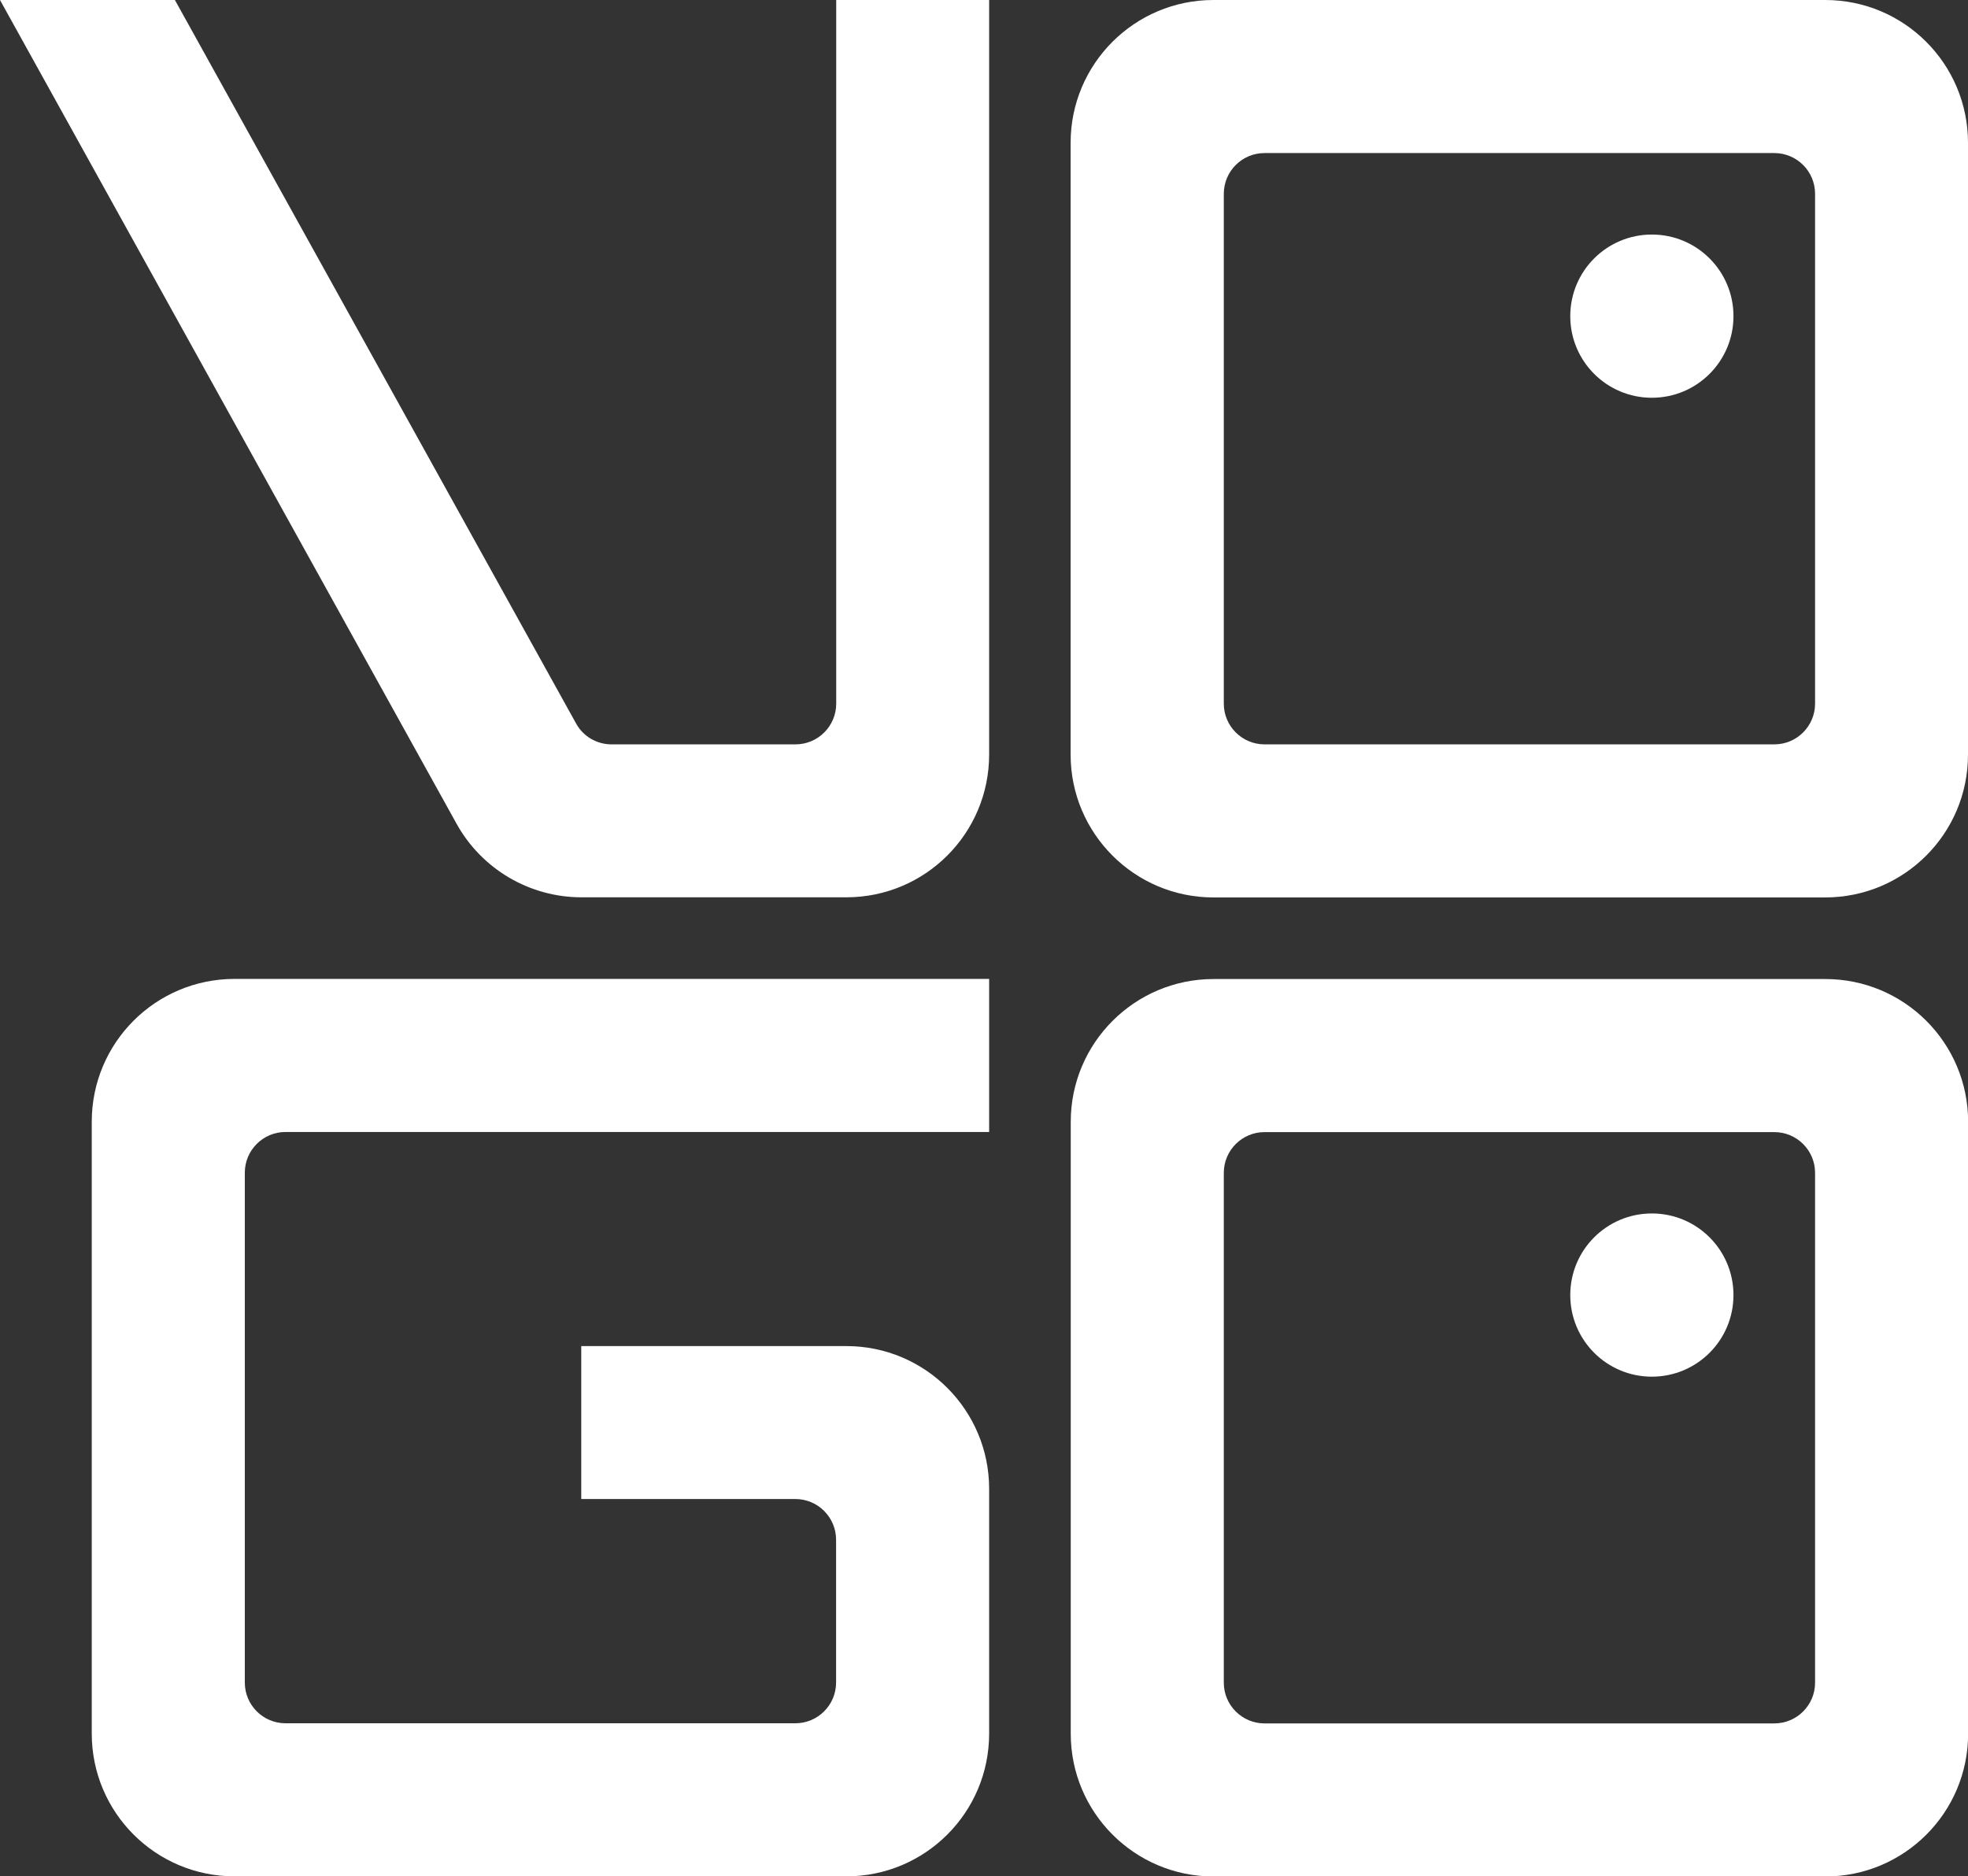 <?xml version="1.0" encoding="UTF-8"?>
<svg id="a" data-name="Ebene 1" xmlns="http://www.w3.org/2000/svg" viewBox="0 0 153.14 146">
  <rect x="0" y="0" width="153.14" height="146" fill="#333333" stroke="none"/>
  <defs>
    <style>
      .p {
        fill: #fff;
        fill-rule: evenodd;
      }
    </style>
  </defs>
  <g id="b" data-name="Page-1">
    <g id="c" data-name="logo-vogo">
      <g id="d" data-name="Group">
        <path id="e" data-name="Shape" class="p" d="m138.07,57.92h-39.67c-1.75,0-3.17-1.42-3.17-3.17V15.08c0-1.75,1.42-3.17,3.17-3.17h39.67c1.75,0,3.17,1.42,3.17,3.17v39.67c0,1.75-1.42,3.17-3.17,3.17M83.31,11.11v47.61c0,6.13,4.98,11.11,11.11,11.11h47.61c6.14,0,11.11-4.97,11.11-11.11V11.11C153.14,4.97,148.17,0,142.03,0h-47.61C88.29,0,83.31,4.97,83.31,11.11"/>
      </g>
      <g id="f" data-name="Group1">
        <path id="g" data-name="Shape1" class="p" d="m134.89,24.6c0,3.51-2.84,6.35-6.35,6.35s-6.35-2.84-6.35-6.35,2.84-6.35,6.35-6.35,6.35,2.84,6.35,6.35"/>
      </g>
      <g id="h" data-name="Group2">
        <path id="i" data-name="Shape2" class="p" d="m138.07,134.1h-39.67c-1.75,0-3.17-1.42-3.17-3.17v-39.67c0-1.75,1.42-3.17,3.17-3.17h39.67c1.75,0,3.17,1.42,3.17,3.17v39.67c0,1.75-1.42,3.17-3.17,3.17m-54.75-46.81v47.61c0,6.14,4.98,11.11,11.11,11.11h47.61c6.14,0,11.11-4.97,11.11-11.11v-47.61c0-6.14-4.97-11.11-11.11-11.11h-47.61c-6.13,0-11.11,4.97-11.11,11.11"/>
      </g>
      <g id="j" data-name="Group3">
        <path id="k" data-name="Shape3" class="p" d="m134.89,100.77c0,3.51-2.84,6.35-6.35,6.35s-6.35-2.84-6.35-6.35,2.84-6.35,6.35-6.35,6.35,2.84,6.35,6.35"/>
      </g>
      <g id="l" data-name="Group4">
        <path id="m" data-name="Shape4" class="p" d="m76.97,76.17H18.25c-6.14,0-11.11,4.97-11.11,11.11v47.61c0,6.14,4.97,11.11,11.11,11.11h47.61c6.14,0,11.11-4.97,11.11-11.11v-19.04c0-6.13-4.97-11.11-11.11-11.11h-20.63v11.9h16.66c1.75,0,3.17,1.42,3.17,3.17v11.11c0,1.75-1.42,3.17-3.17,3.17H22.22c-1.75,0-3.17-1.42-3.17-3.17v-39.67c0-1.75,1.42-3.17,3.17-3.17h54.75s0-11.9,0-11.9Z"/>
      </g>
      <g id="n" data-name="Group5">
        <path id="o" data-name="Shape5" class="p" d="m65.07,0v54.75c0,1.75-1.42,3.17-3.17,3.17h-14.31c-1.15,0-2.22-.62-2.77-1.64L13.61,0H0l35.53,64.1c1.96,3.53,5.68,5.72,9.72,5.72h20.61c6.14,0,11.11-4.97,11.11-11.11V0s-11.9,0-11.9,0Z"/>
      </g>
    </g>
  </g>
</svg>
